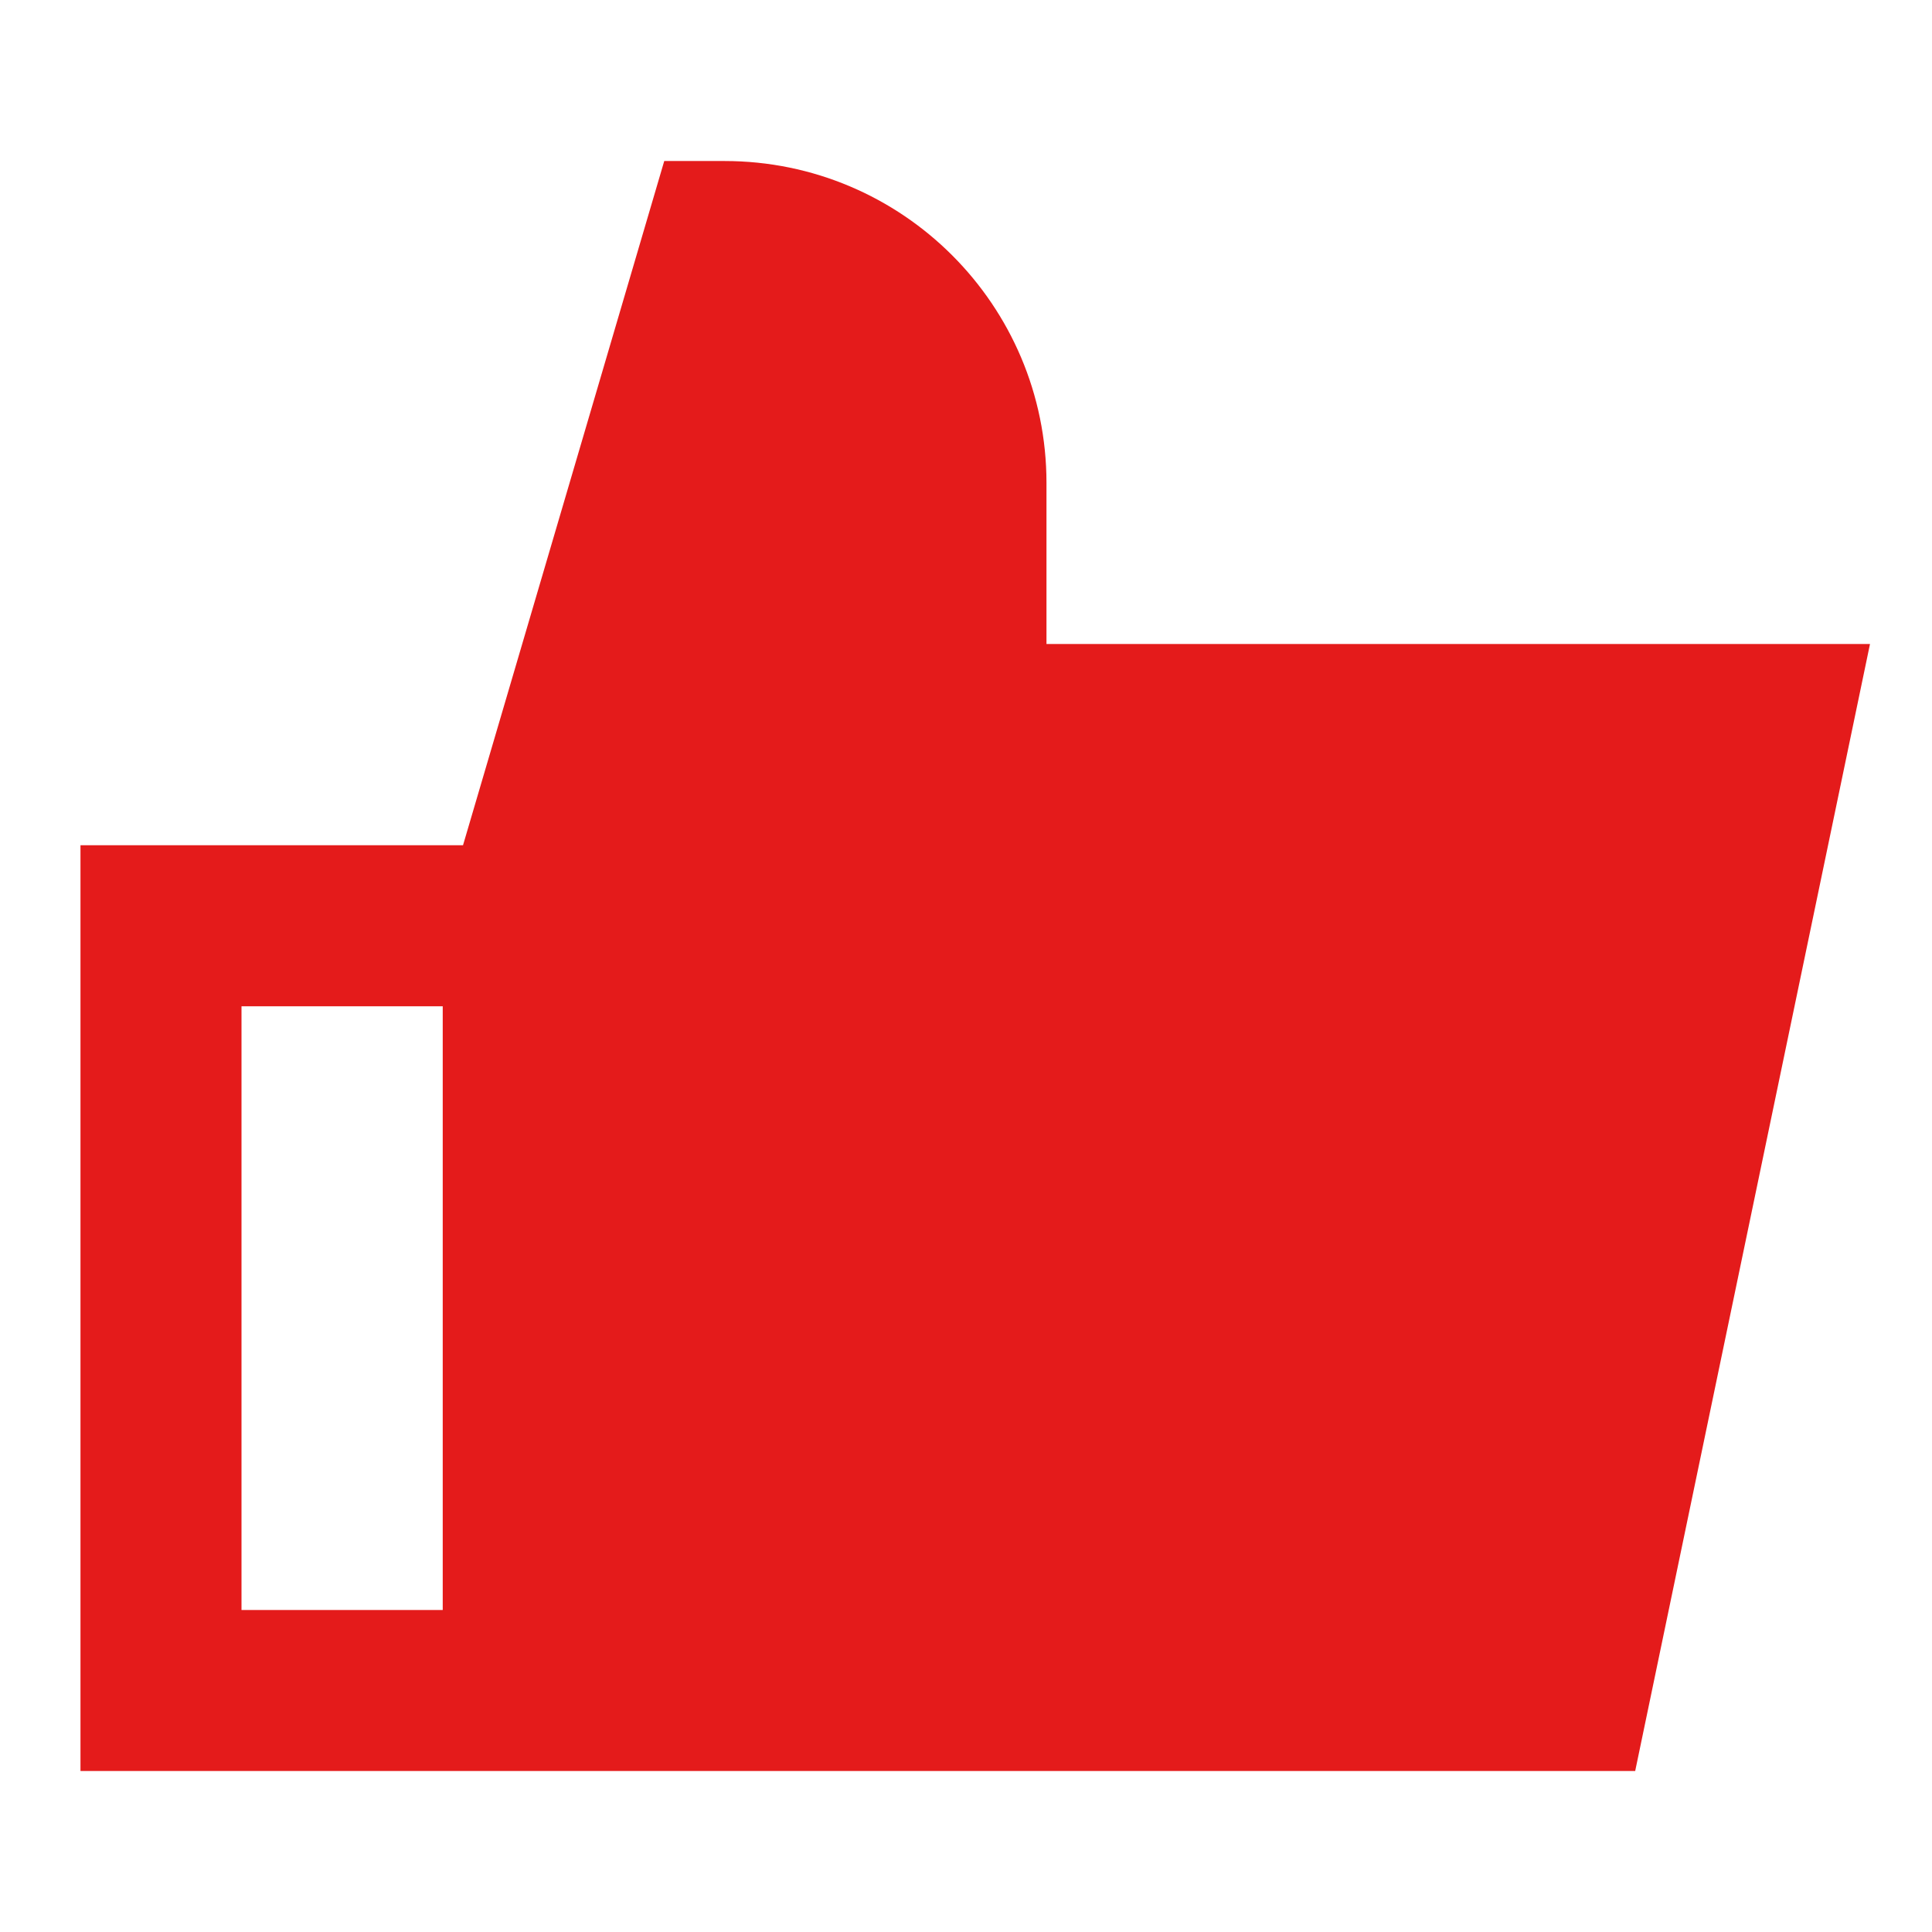 <svg width="32" height="32" viewBox="0 0 32 32" fill="none" xmlns="http://www.w3.org/2000/svg">
<path fill-rule="evenodd" clip-rule="evenodd" d="M11.002 2.667H12C14.945 2.667 17.333 5.054 17.333 8V10.667H30.973L27.084 29.333H8.666H7.333H2.666H1.333V14H7.669L11.002 2.667ZM7.333 16.667H4V26.667H7.333V16.667Z" fill="#E41B1B"/>
</svg>
